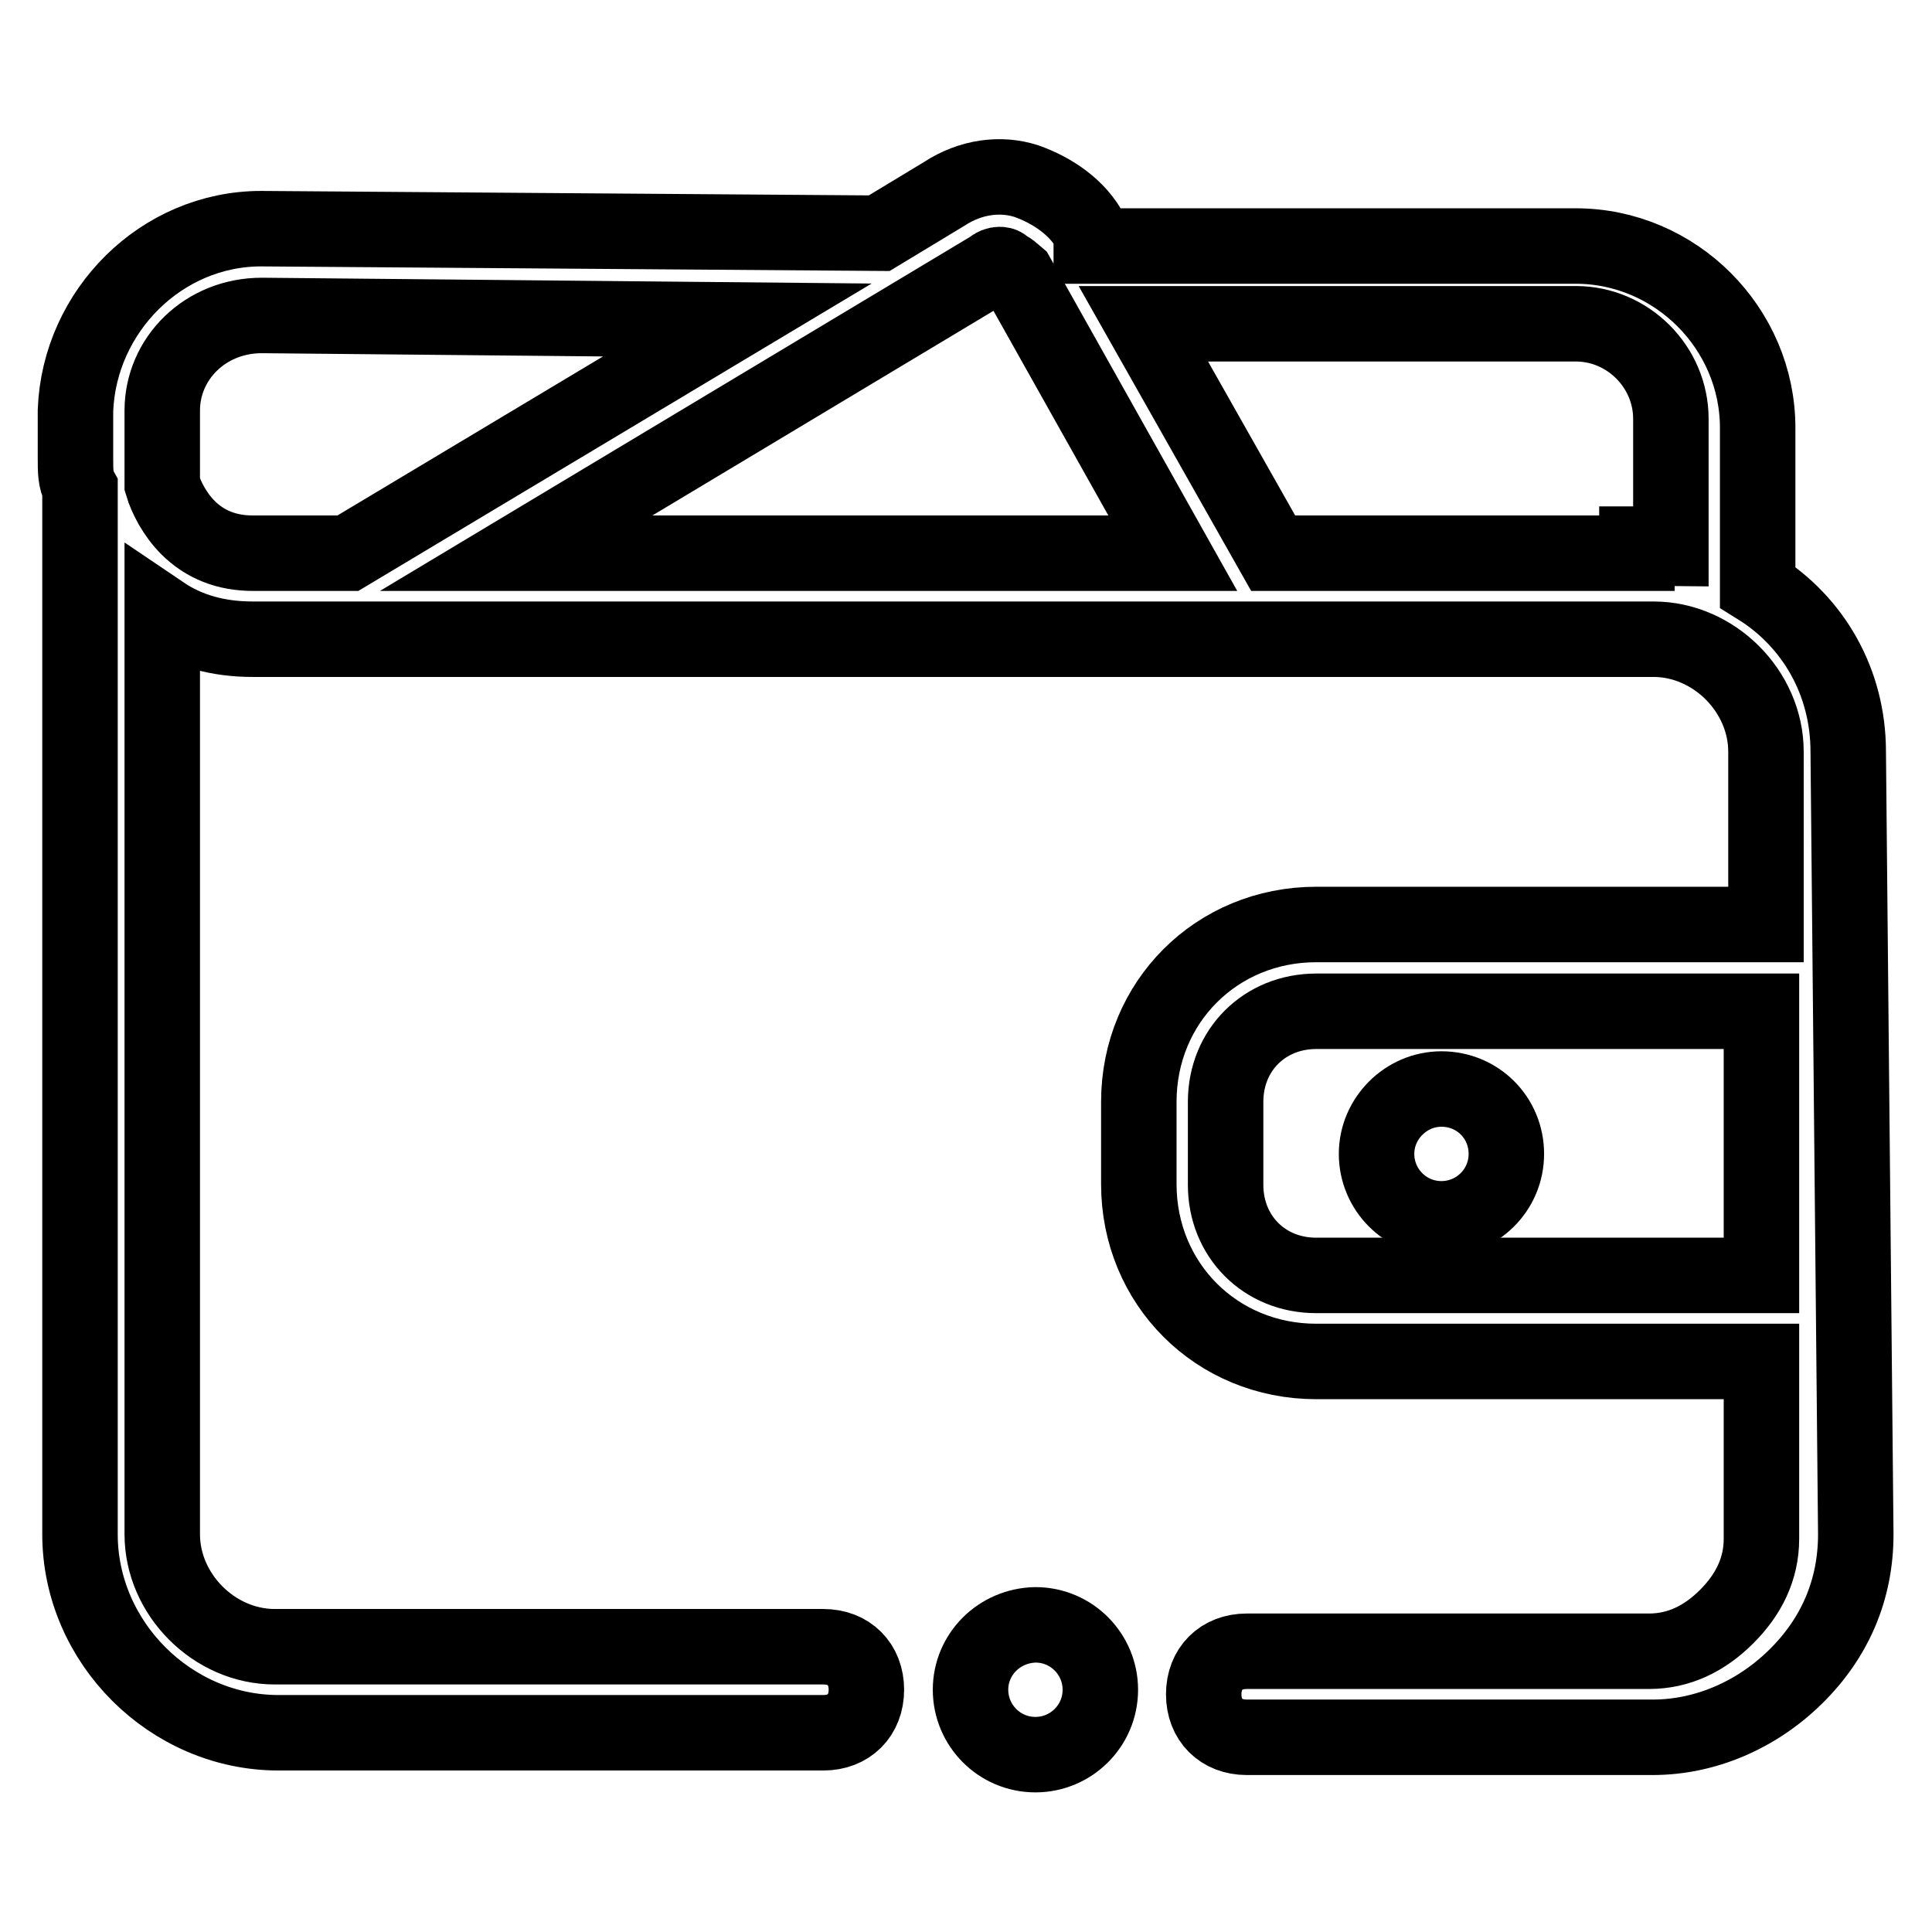 <?xml version="1.0" encoding="utf-8"?>
<!-- Svg Vector Icons : http://www.onlinewebfonts.com/icon -->
<!DOCTYPE svg PUBLIC "-//W3C//DTD SVG 1.1//EN" "http://www.w3.org/Graphics/SVG/1.1/DTD/svg11.dtd">
<svg version="1.1" xmlns="http://www.w3.org/2000/svg" xmlns:xlink="http://www.w3.org/1999/xlink" x="0px" y="0px" viewBox="0 0 256 256" enable-background="new 0 0 256 256" xml:space="preserve">
<g> <path stroke-width="10" fill-opacity="0" stroke="#000000"  d="M182.4,152.9c0,4.7,3.8,8.6,8.6,8.6c4.7,0,8.6-3.8,8.6-8.6s-3.8-8.6-8.6-8.6 C186.3,144.3,182.4,148.2,182.4,152.9z"/> <path stroke-width="10" fill-opacity="0" stroke="#000000"  d="M244.9,99.6c0-9.2-4.6-17.2-12-21.8V56.7c0-13.2-10.9-24.1-24.1-24.1h-64.2v-1.7c-1.7-3.4-5.2-5.7-8.6-6.9 c-3.4-1.1-7.4-0.6-10.9,1.7l-8.6,5.2l-81.9-0.6c-13.2,0-24.1,10.9-24.6,24.1v6.3c0,1.7,0,2.9,0.6,4v138.6c0,14.3,12,26.3,26.3,26.3 h72.2c3.4,0,5.7-2.3,5.7-5.7c0-3.4-2.3-5.7-5.7-5.7H36.4c-8,0-14.9-6.9-14.9-14.9v-122c3.4,2.3,7.4,3.4,12,3.4h185.6 c8,0,14.9,6.9,14.9,14.9v22.9h-59.6c-13.2,0-23.5,10.3-23.5,23.5v10.9c0,13.2,10.3,23.5,23.5,23.5h59v23.5c0,4-1.7,7.4-4.6,10.3 c-2.9,2.9-6.3,4.6-10.3,4.6h-53.3c-3.4,0-5.7,2.3-5.7,5.7s2.3,5.7,5.7,5.7h53.8c6.9,0,13.7-2.9,18.9-8s8-11.5,8-18.9L244.9,99.6z  M46.1,73.3H33.5c-3.4,0-6.3-1.1-8.6-3.4c-1.7-1.7-2.9-4-3.4-5.7v-4.6v-5.2c0-6.9,5.7-12.6,13.2-12.6l63,0.6L46.1,73.3z M68.4,73.3 l63-37.8c0.6-0.6,1.7-0.6,1.7,0c0.6,0,1.1,0.6,1.7,1.1l20.6,36.7H68.4z M216.8,73.3h-48.1l-17.2-30.4h57.3 c6.9,0,12.6,5.7,12.6,12.6v17.2c-1.1,0-2.3-0.6-3.4-0.6h-1.1V73.3z M174.4,169c-6.9,0-12-5.2-12-12V146c0-6.9,5.2-12,12-12h59V169 H174.4z"/> <path stroke-width="10" fill-opacity="0" stroke="#000000"  d="M128.6,223.9c0,4.7,3.8,8.6,8.6,8.6c4.7,0,8.6-3.8,8.6-8.6c0-4.7-3.8-8.6-8.6-8.6 C132.4,215.4,128.6,219.2,128.6,223.9z"/></g>
</svg>